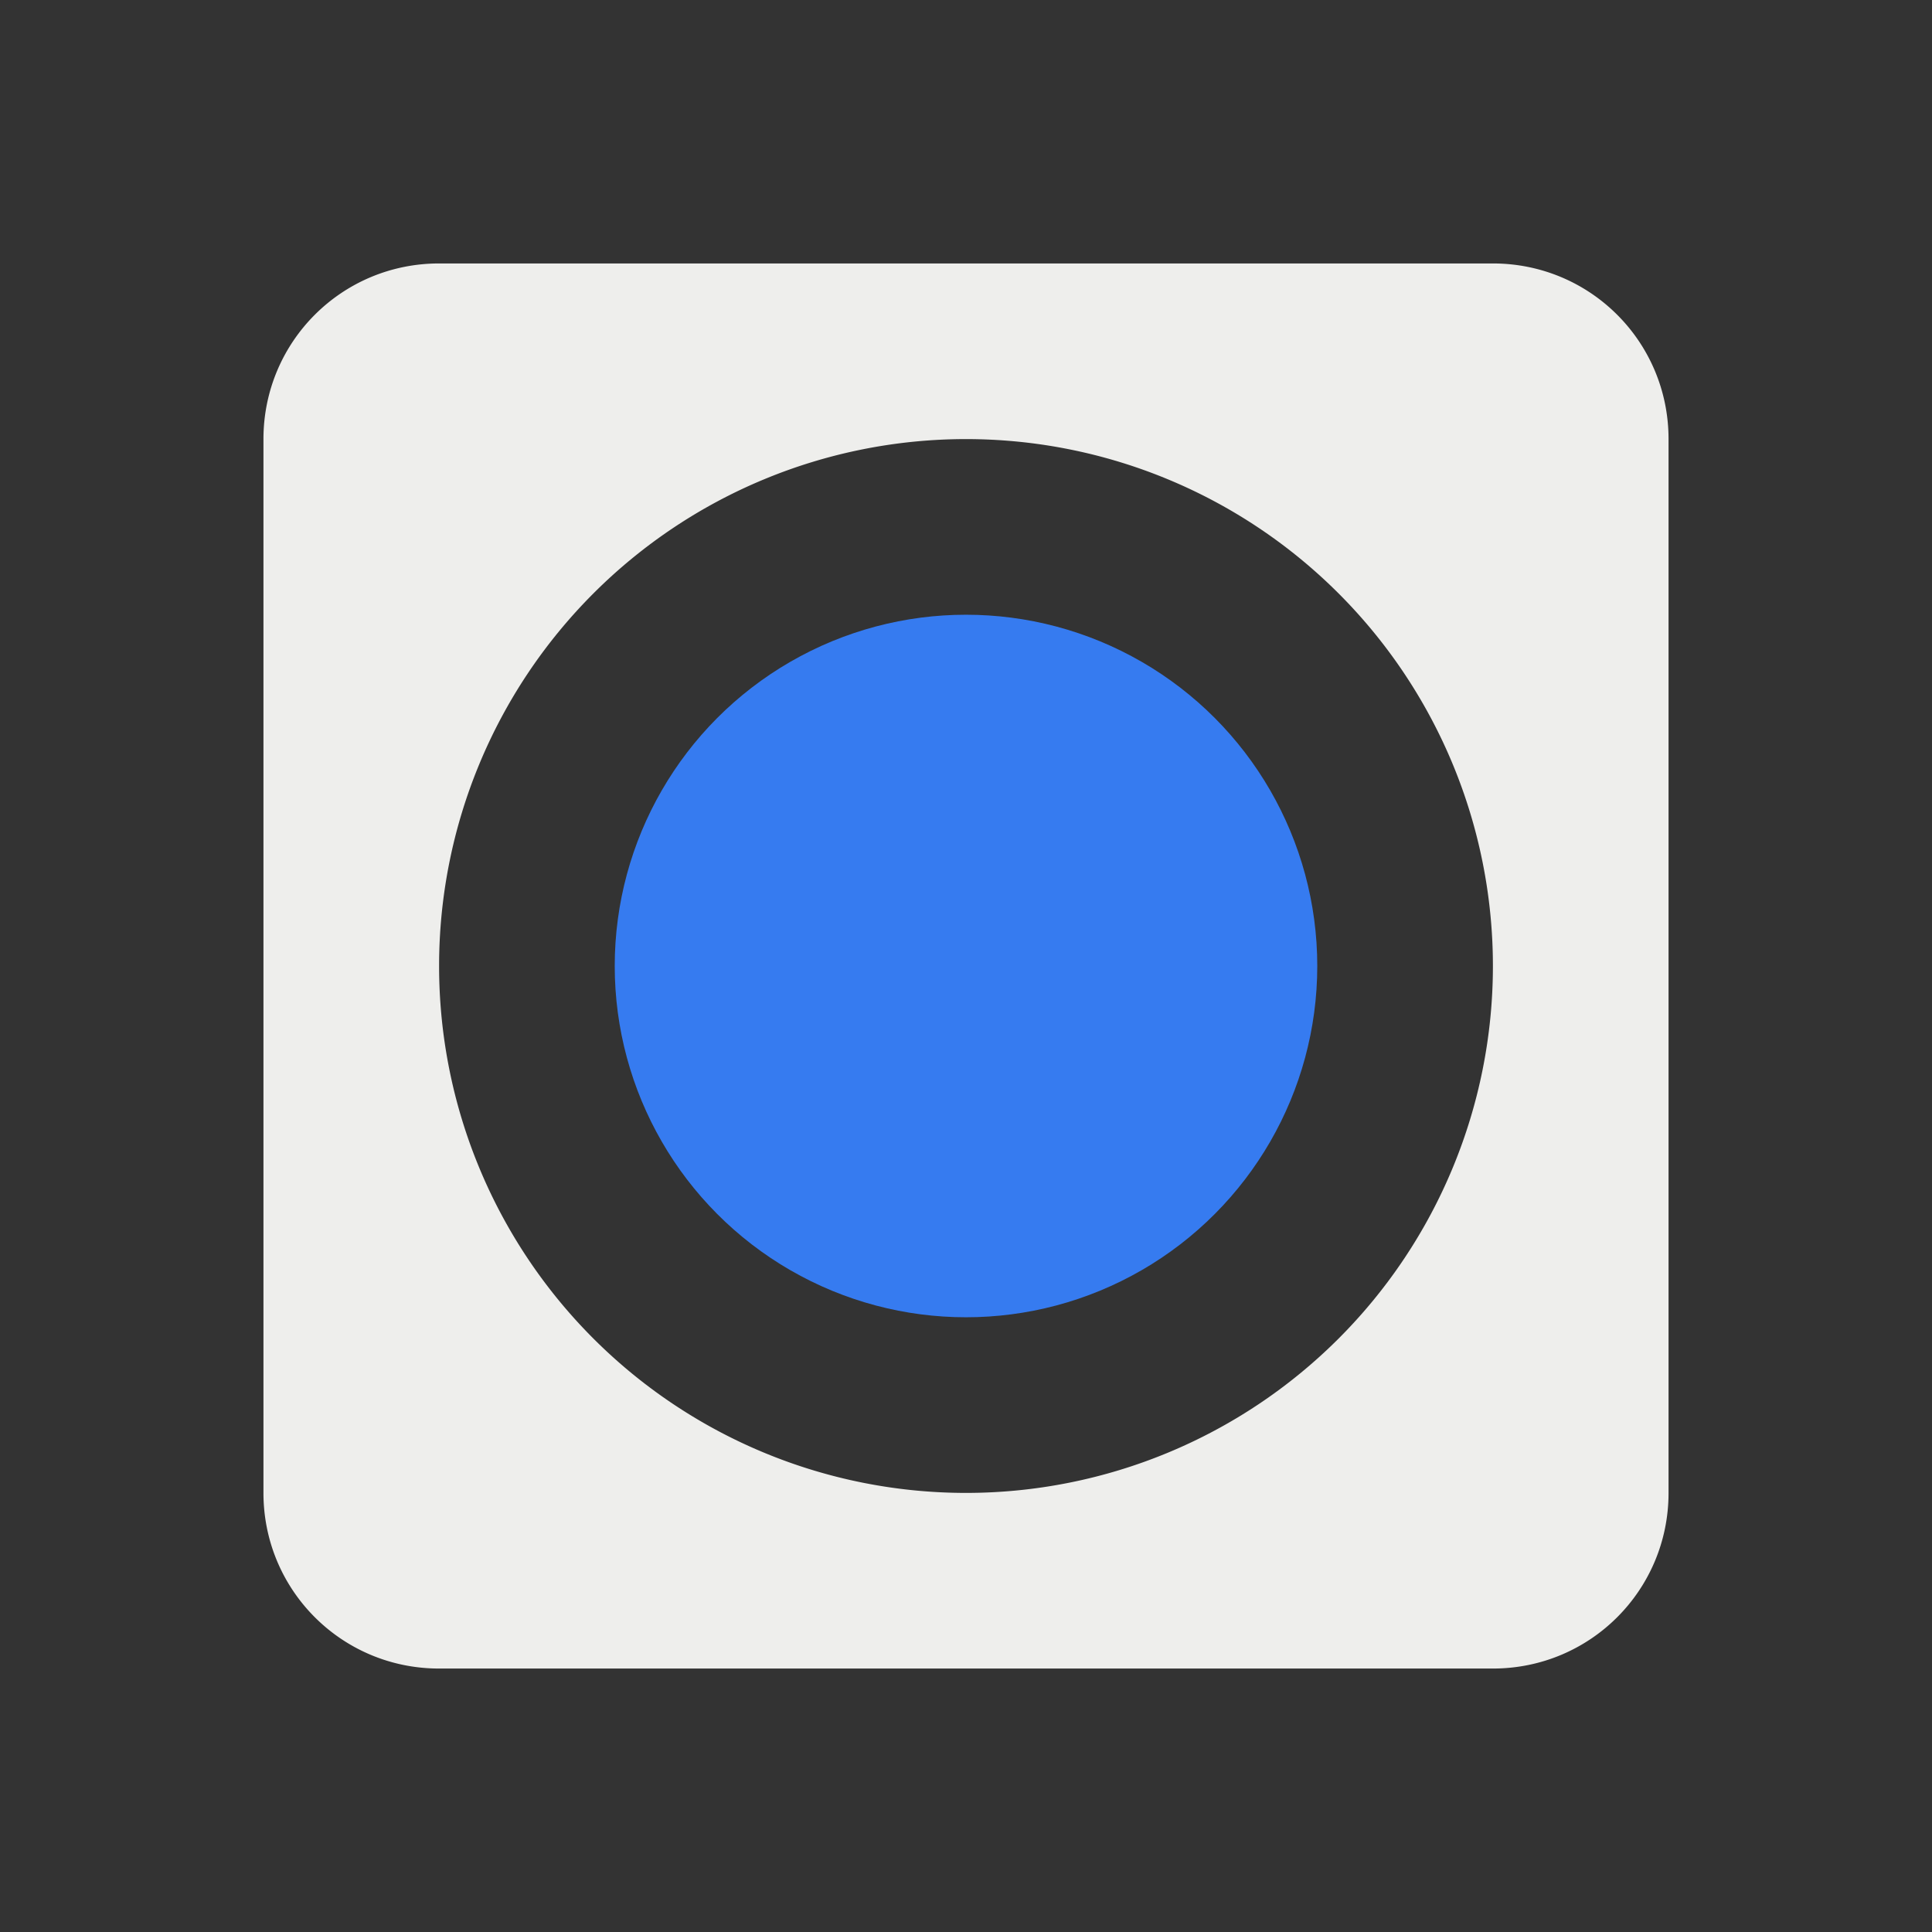 <svg xmlns="http://www.w3.org/2000/svg" width="22" height="22" version="1.1">
 <rect width="100%" height="100%" fill="#333333" stroke="none"/>
 <defs>
  <style id="current-color-scheme" type="text/css">
   .ColorScheme-Text { color:#eeeeec; } .ColorScheme-Highlight { color:#367bf0; }
  </style>
 </defs>
 <path style="fill:currentColor" class="ColorScheme-Text" d="M 5 3 C 3.892 3 3 3.892 3 5 L 3 17 C 3 18.108 3.892 19 5 19 L 17 19 C 18.108 19 19 18.108 19 17 L 19 5 C 19 3.892 18.108 3 17 3 L 5 3 z M 11 5 A 6 6 0 0 1 17 11 A 6 6 0 0 1 11 17 A 6 6 0 0 1 5 11 A 6 6 0 0 1 11 5 z"/>
 <circle style="fill:currentColor" class="ColorScheme-Highlight" cx="11" cy="11" r="4"/>
</svg>
